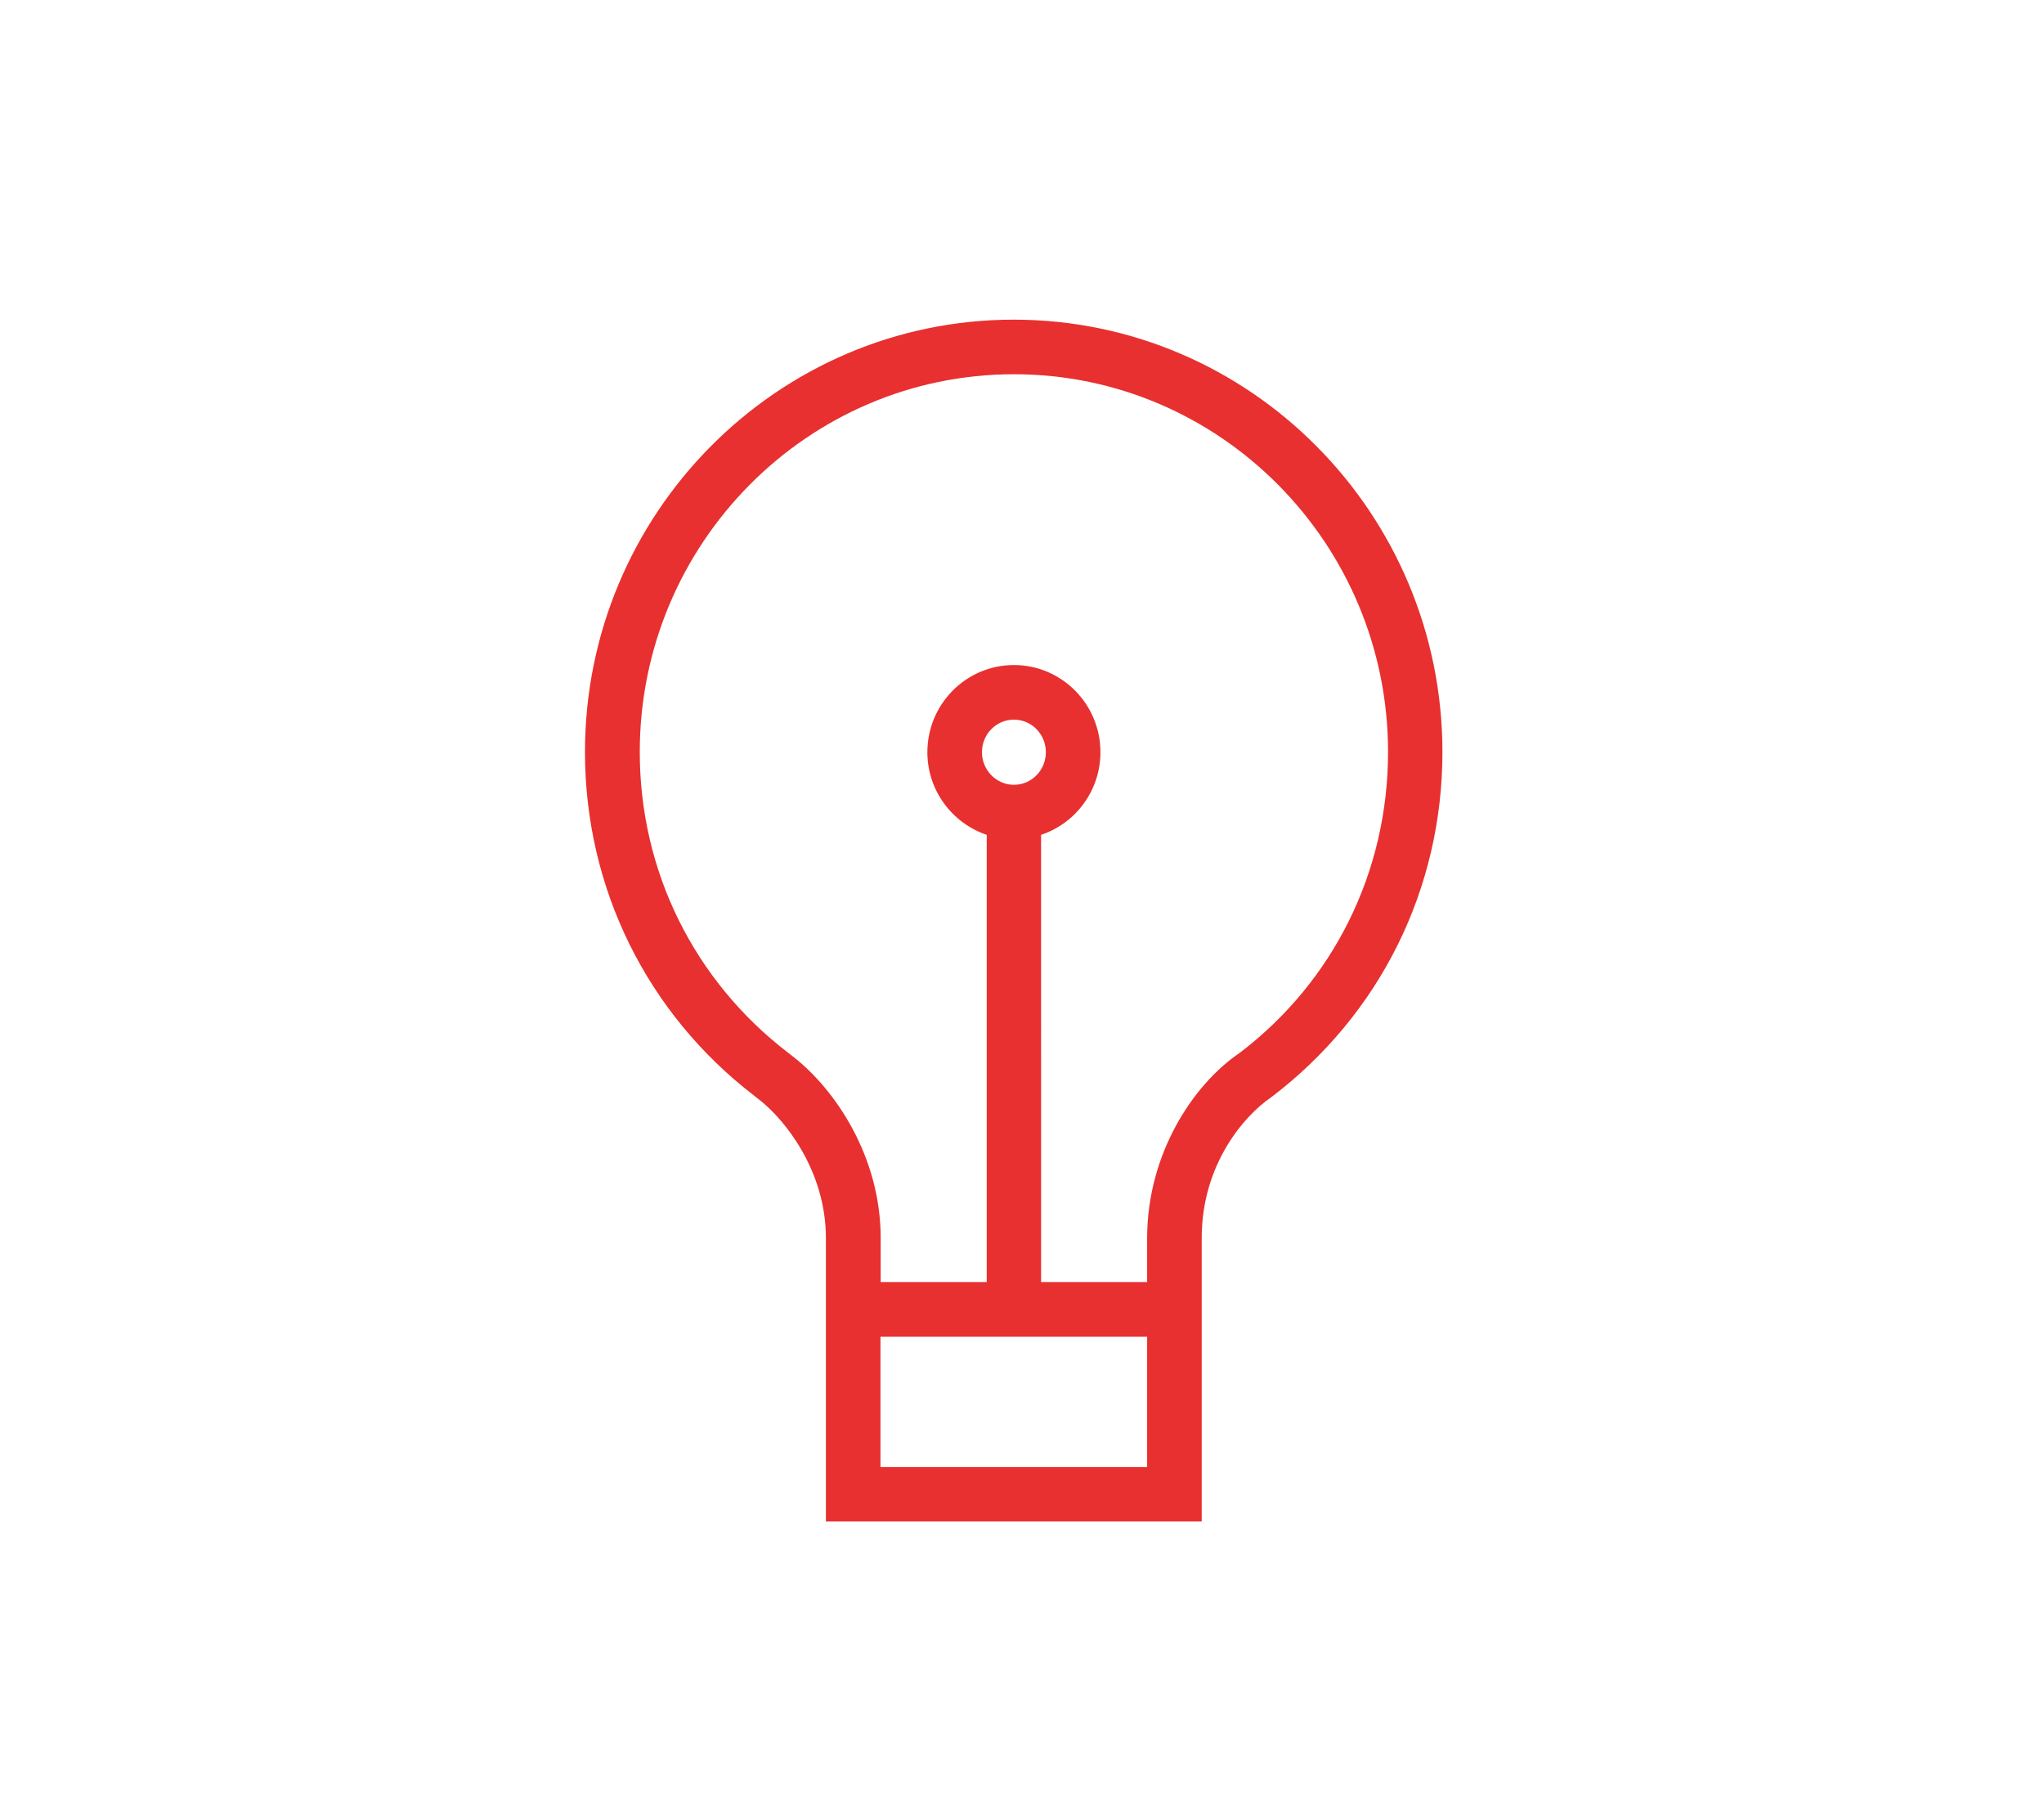 <?xml version="1.0" encoding="utf-8"?>
<!-- Generator: Adobe Illustrator 24.1.0, SVG Export Plug-In . SVG Version: 6.00 Build 0)  -->
<svg version="1.1" id="Calque_1" xmlns="http://www.w3.org/2000/svg" xmlns:xlink="http://www.w3.org/1999/xlink" x="0px" y="0px"
	 viewBox="0 0 985 867" style="enable-background:new 0 0 985 867;" xml:space="preserve">
<style type="text/css">
	.st0{fill:#E7302F;}
</style>
<g>
	<path class="st0" d="M579.1,733H398V596.5c0-32.5-19.8-56.9-31.5-66.2l-2.9-2.3c-51.8-39.7-81.7-100.1-81.7-165.7
		c0-114.9,92.7-208.3,206.6-208.3c113.9,0,206.6,93.4,206.6,208.3c0,66-30.1,126.6-82.6,166.4c-12.8,8.7-33.4,32.2-33.4,67.7V733z
		 M424.3,706.8h128.5V644H424.3V706.8z M501.7,617.7h51.1v-21.2c0-40.7,22.3-74.1,44.4-89.1c45.4-34.4,71.7-87.4,71.7-145.1
		c0-100.4-80.9-182-180.3-182c-99.4,0-180.3,81.6-180.3,182c0,57.3,26.1,110.1,71.5,144.9l3.2,2.5c19.1,15.2,41.4,47,41.4,86.8v21.2
		h51.1V402.2c-16.6-5.6-28.6-21.3-28.6-39.8c0-23.2,18.7-42,41.7-42s41.7,18.8,41.7,42c0,18.5-12,34.3-28.6,39.8V617.7z
		 M488.6,346.7c-8.5,0-15.4,7-15.4,15.7c0,8.6,6.9,15.7,15.4,15.7s15.4-7,15.4-15.7C504,353.7,497.1,346.7,488.6,346.7z"/>
</g>
</svg>

